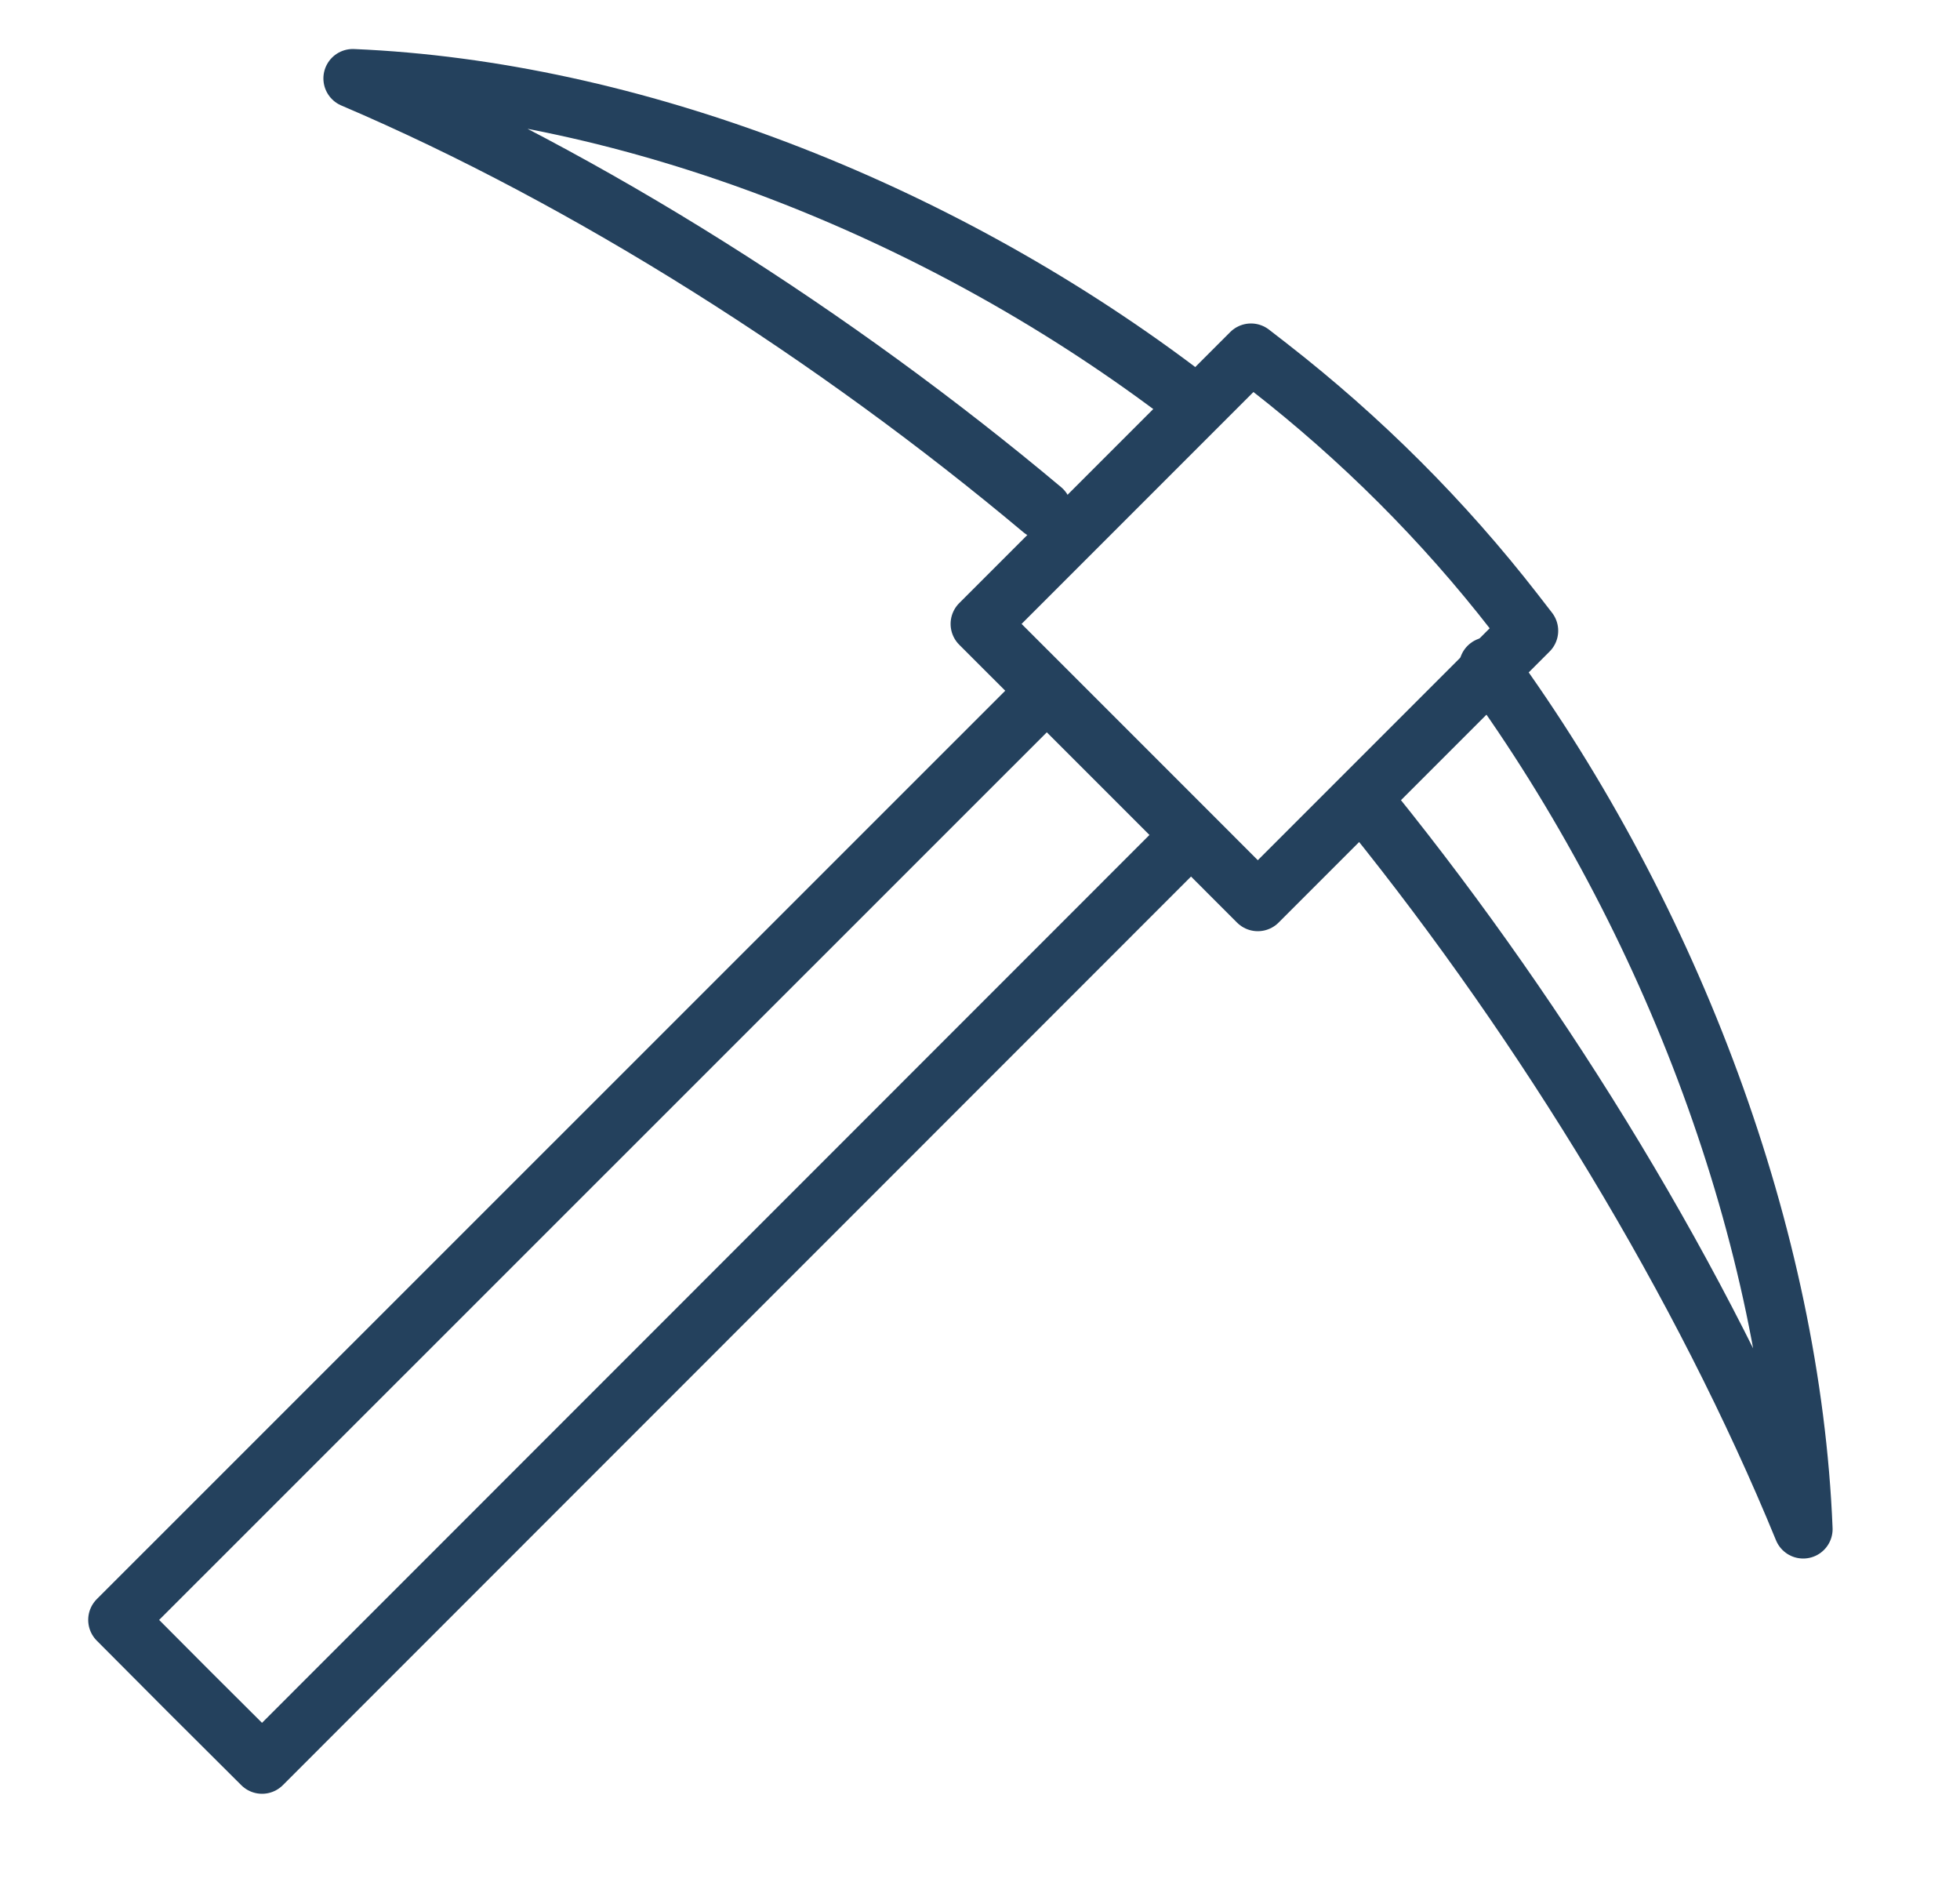<?xml version="1.0" encoding="UTF-8"?>
<svg xmlns="http://www.w3.org/2000/svg" width="50" height="48" viewBox="0 0 50 48" fill="none">
  <path d="M35 20.685C39.432 26.181 43.431 32.73 46 39C45.701 31.569 42.668 23.46 37.969 17" stroke="#24415D" stroke-width="1.5" stroke-linecap="round" stroke-linejoin="round"></path>
  <path d="M30 9.93C23.822 5.299 16.085 2.299 9 2C15.021 4.567 21.31 8.573 26.588 13" stroke="#24415D" stroke-width="1.5" stroke-linecap="round" stroke-linejoin="round"></path>
  <path d="M26.321 18L3 41.315L4.839 43.161L6.685 45L30 21.679" stroke="#24415D" stroke-width="1.5" stroke-linecap="round" stroke-linejoin="round"></path>
  <path d="M32.388 9.368L31.913 9L25 15.913L28.544 19.456L32.087 23L39 16.087L38.632 15.612C36.82 13.279 34.721 11.186 32.395 9.374L32.388 9.368Z" stroke="#24415D" stroke-width="1.5" stroke-linecap="round" stroke-linejoin="round"></path>
</svg>
